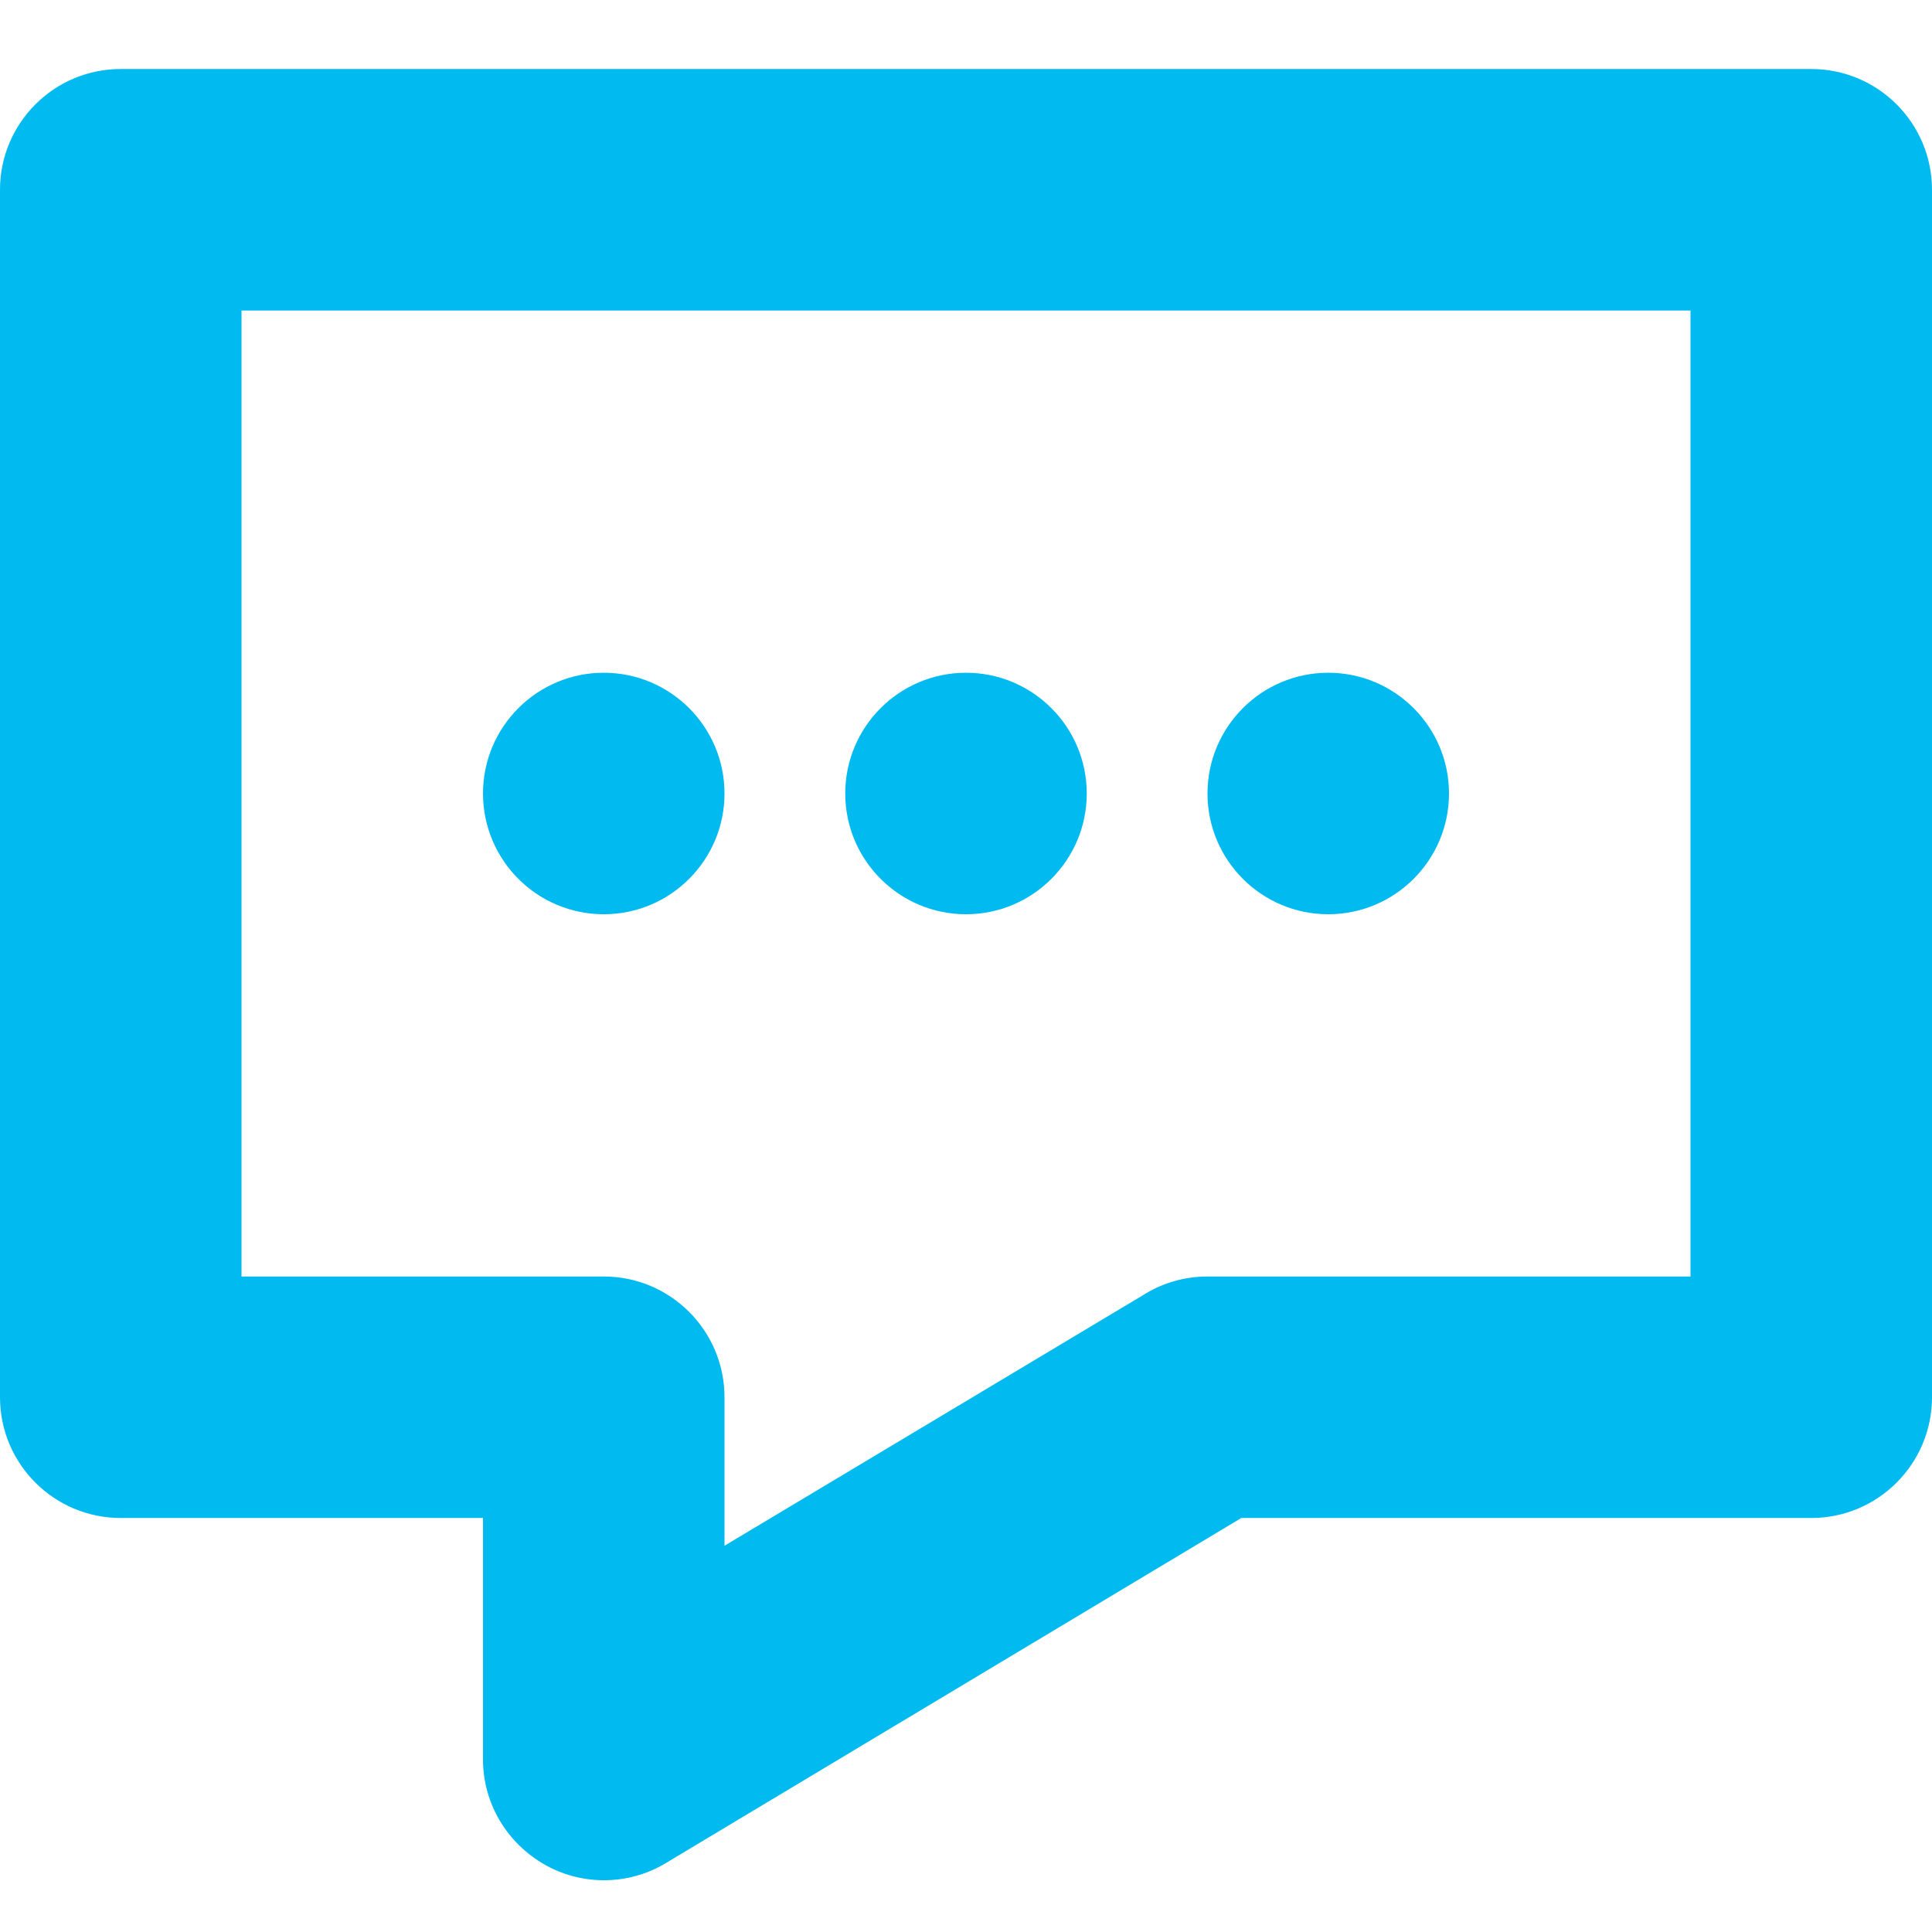 <?xml version="1.0" encoding="UTF-8"?> <svg xmlns="http://www.w3.org/2000/svg" width="28" height="28" viewBox="0 0 28 28" fill="none"><path d="M10.5 11.5C10.5 12.466 9.716 13.25 8.75 13.25C7.784 13.25 7 12.466 7 11.5C7 10.534 7.784 9.75 8.75 9.75C9.716 9.75 10.5 10.534 10.5 11.5ZM15.75 11.5C15.75 12.466 14.966 13.25 14 13.25C13.034 13.25 12.25 12.466 12.25 11.5C12.25 10.534 13.034 9.75 14 9.75C14.966 9.75 15.75 10.534 15.75 11.5ZM21 11.5C21 12.466 20.216 13.25 19.25 13.25C18.284 13.25 17.5 12.466 17.5 11.5C17.5 10.534 18.284 9.75 19.25 9.75C20.216 9.75 21 10.534 21 11.5ZM8.75 27.25C8.435 27.249 8.139 27.165 7.884 27.018L7.893 27.023C7.357 26.717 7.001 26.15 7 25.5V22H1.75C0.784 22 0 21.216 0 20.25V2.75C0 1.784 0.784 1 1.75 1H26.25C27.216 1 28 1.784 28 2.75V20.25C28 21.216 27.216 22 26.25 22H17.99L9.643 27.005C9.387 27.159 9.079 27.25 8.75 27.25H8.75ZM3.5 18.5H8.75C9.716 18.5 10.5 19.284 10.5 20.25V22.402L16.608 18.745C16.863 18.591 17.171 18.5 17.5 18.5H24.5V4.5H3.5V18.5Z" fill="#00BAF0"></path></svg> 